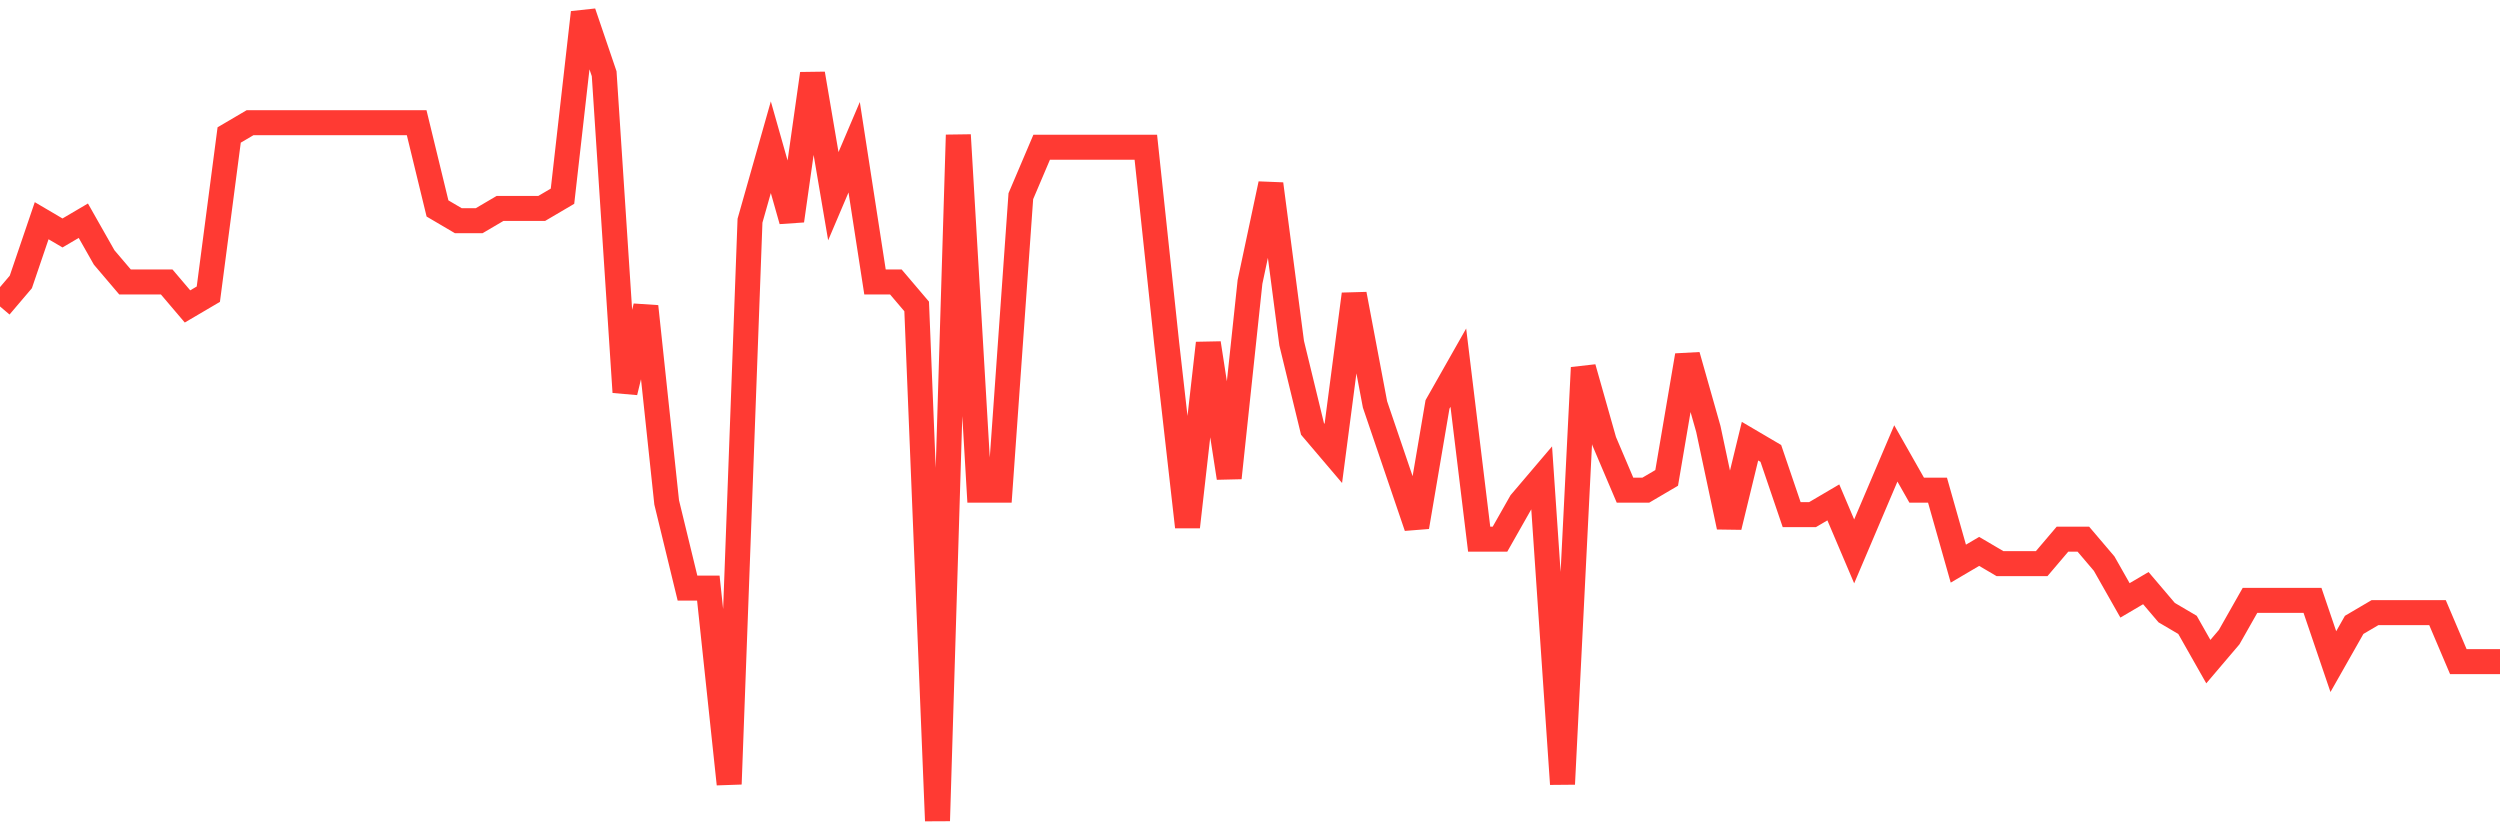 <svg
  xmlns="http://www.w3.org/2000/svg"
  xmlns:xlink="http://www.w3.org/1999/xlink"
  width="120"
  height="40"
  viewBox="0 0 120 40"
  preserveAspectRatio="none"
>
  <polyline
    points="0,14.709 1,13.533 2,10.594 3,11.182 4,10.594 5,12.358 6,13.533 7,13.533 8,13.533 9,14.709 10,14.121 11,6.479 12,5.891 13,5.891 14,5.891 15,5.891 16,5.891 17,5.891 18,5.891 19,5.891 20,5.891 21,10.006 22,10.594 23,10.594 24,10.006 25,10.006 26,10.006 27,9.418 28,0.6 29,3.539 30,18.824 31,14.709 32,24.115 33,28.23 34,28.23 35,37.636 36,10.594 37,7.067 38,10.594 39,3.539 40,9.418 41,7.067 42,13.533 43,13.533 44,14.709 45,39.4 46,6.479 47,23.527 48,23.527 49,9.418 50,7.067 51,7.067 52,7.067 53,7.067 54,7.067 55,7.067 56,16.473 57,25.291 58,16.473 59,22.939 60,13.533 61,8.83 62,16.473 63,20.588 64,21.764 65,14.121 66,19.412 67,22.352 68,25.291 69,19.412 70,17.648 71,25.879 72,25.879 73,24.115 74,22.939 75,37.636 76,17.648 77,21.176 78,23.527 79,23.527 80,22.939 81,17.061 82,20.588 83,25.291 84,21.176 85,21.764 86,24.703 87,24.703 88,24.115 89,26.467 90,24.115 91,21.764 92,23.527 93,23.527 94,27.055 95,26.467 96,27.055 97,27.055 98,27.055 99,25.879 100,25.879 101,27.055 102,28.818 103,28.23 104,29.406 105,29.994 106,31.758 107,30.582 108,28.818 109,28.818 110,28.818 111,28.818 112,31.758 113,29.994 114,29.406 115,29.406 116,29.406 117,29.406 118,31.758 119,31.758 120,31.758"
    fill="none"
    stroke="#ff3a33"
    stroke-width="1.2"
  >
  </polyline>
</svg>